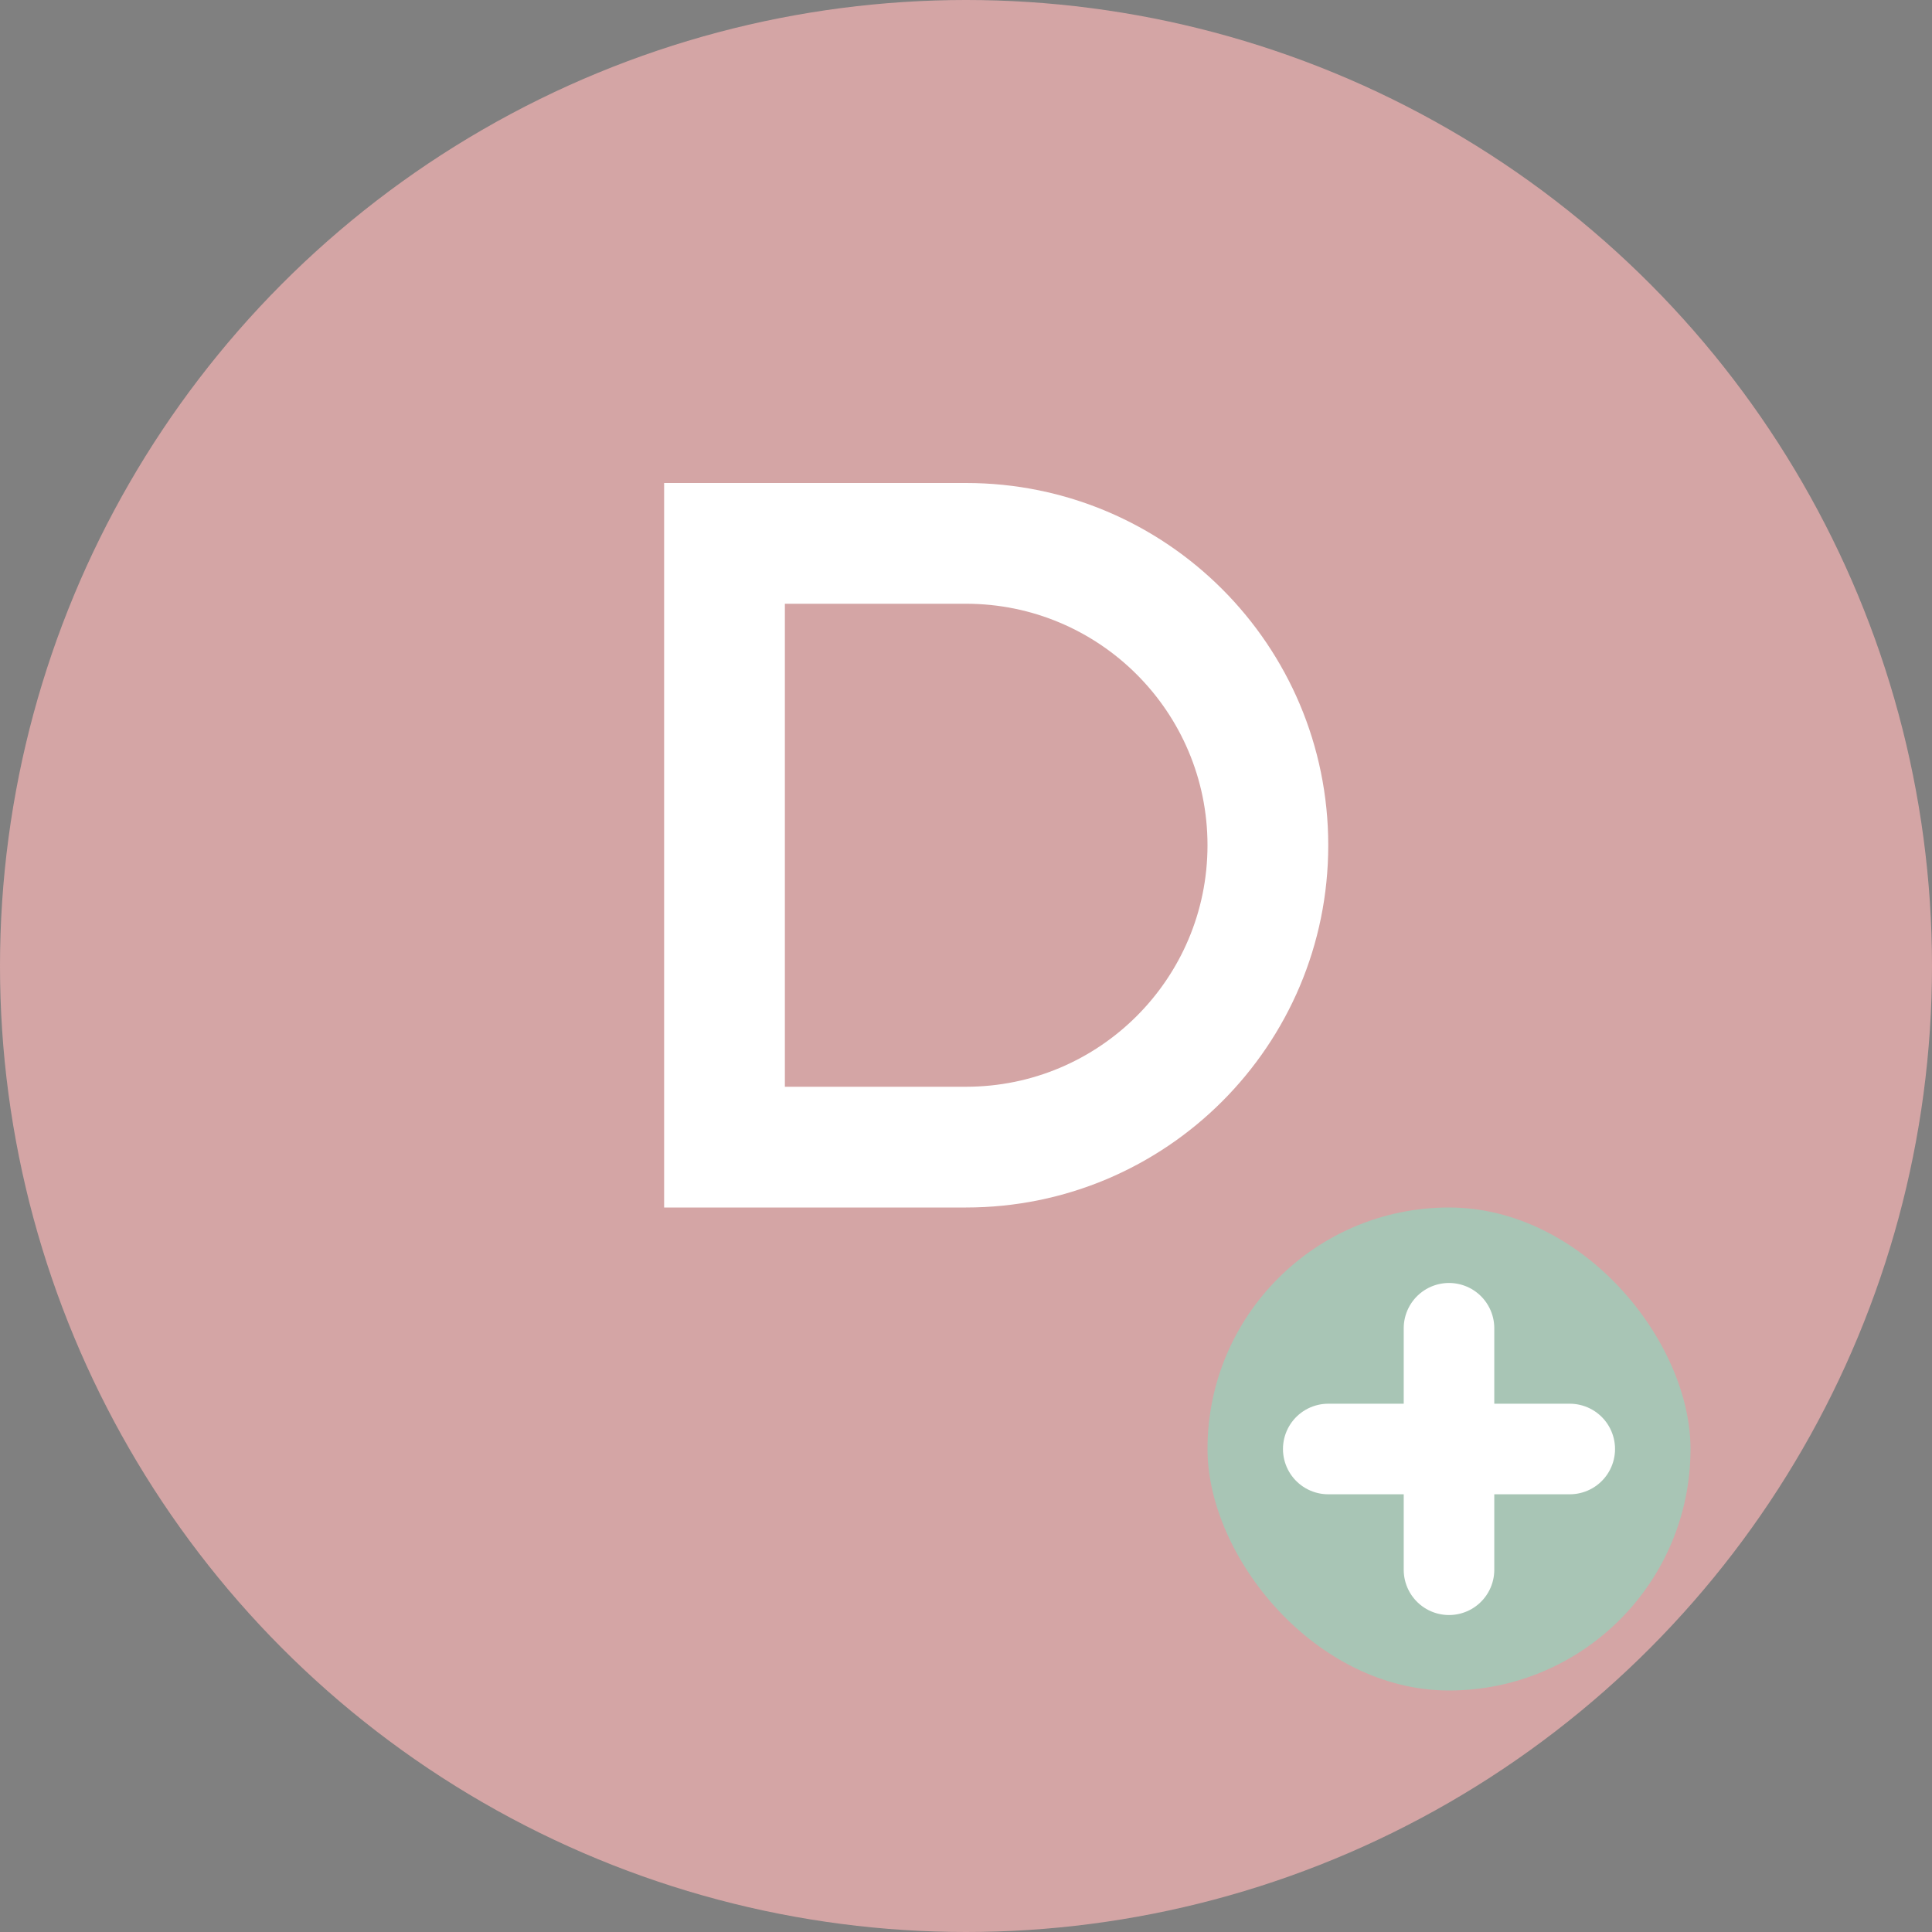 <svg xmlns="http://www.w3.org/2000/svg" viewBox="0 0 32 32">
    <rect x="0" y="0" width="32" height="32" fill="#808080" stroke="none"/>
    <circle cx="16" cy="16" r="16" fill="#D4A5A5" />
    <path d="M11 8h5c3.314 0 6 2.686 6 6s-2.686 6-6 6h-5V8zm2 2v8h3c2.209 0 4-1.791 4-4s-1.791-4-4-4h-3z" fill="#ffffff" />
    <rect x="20" y="20" width="8" height="8" rx="4" fill="#A8C5B5" />
    <path d="M24 22v4M22 24h4" stroke="#ffffff" stroke-width="1.5" stroke-linecap="round" />
</svg>